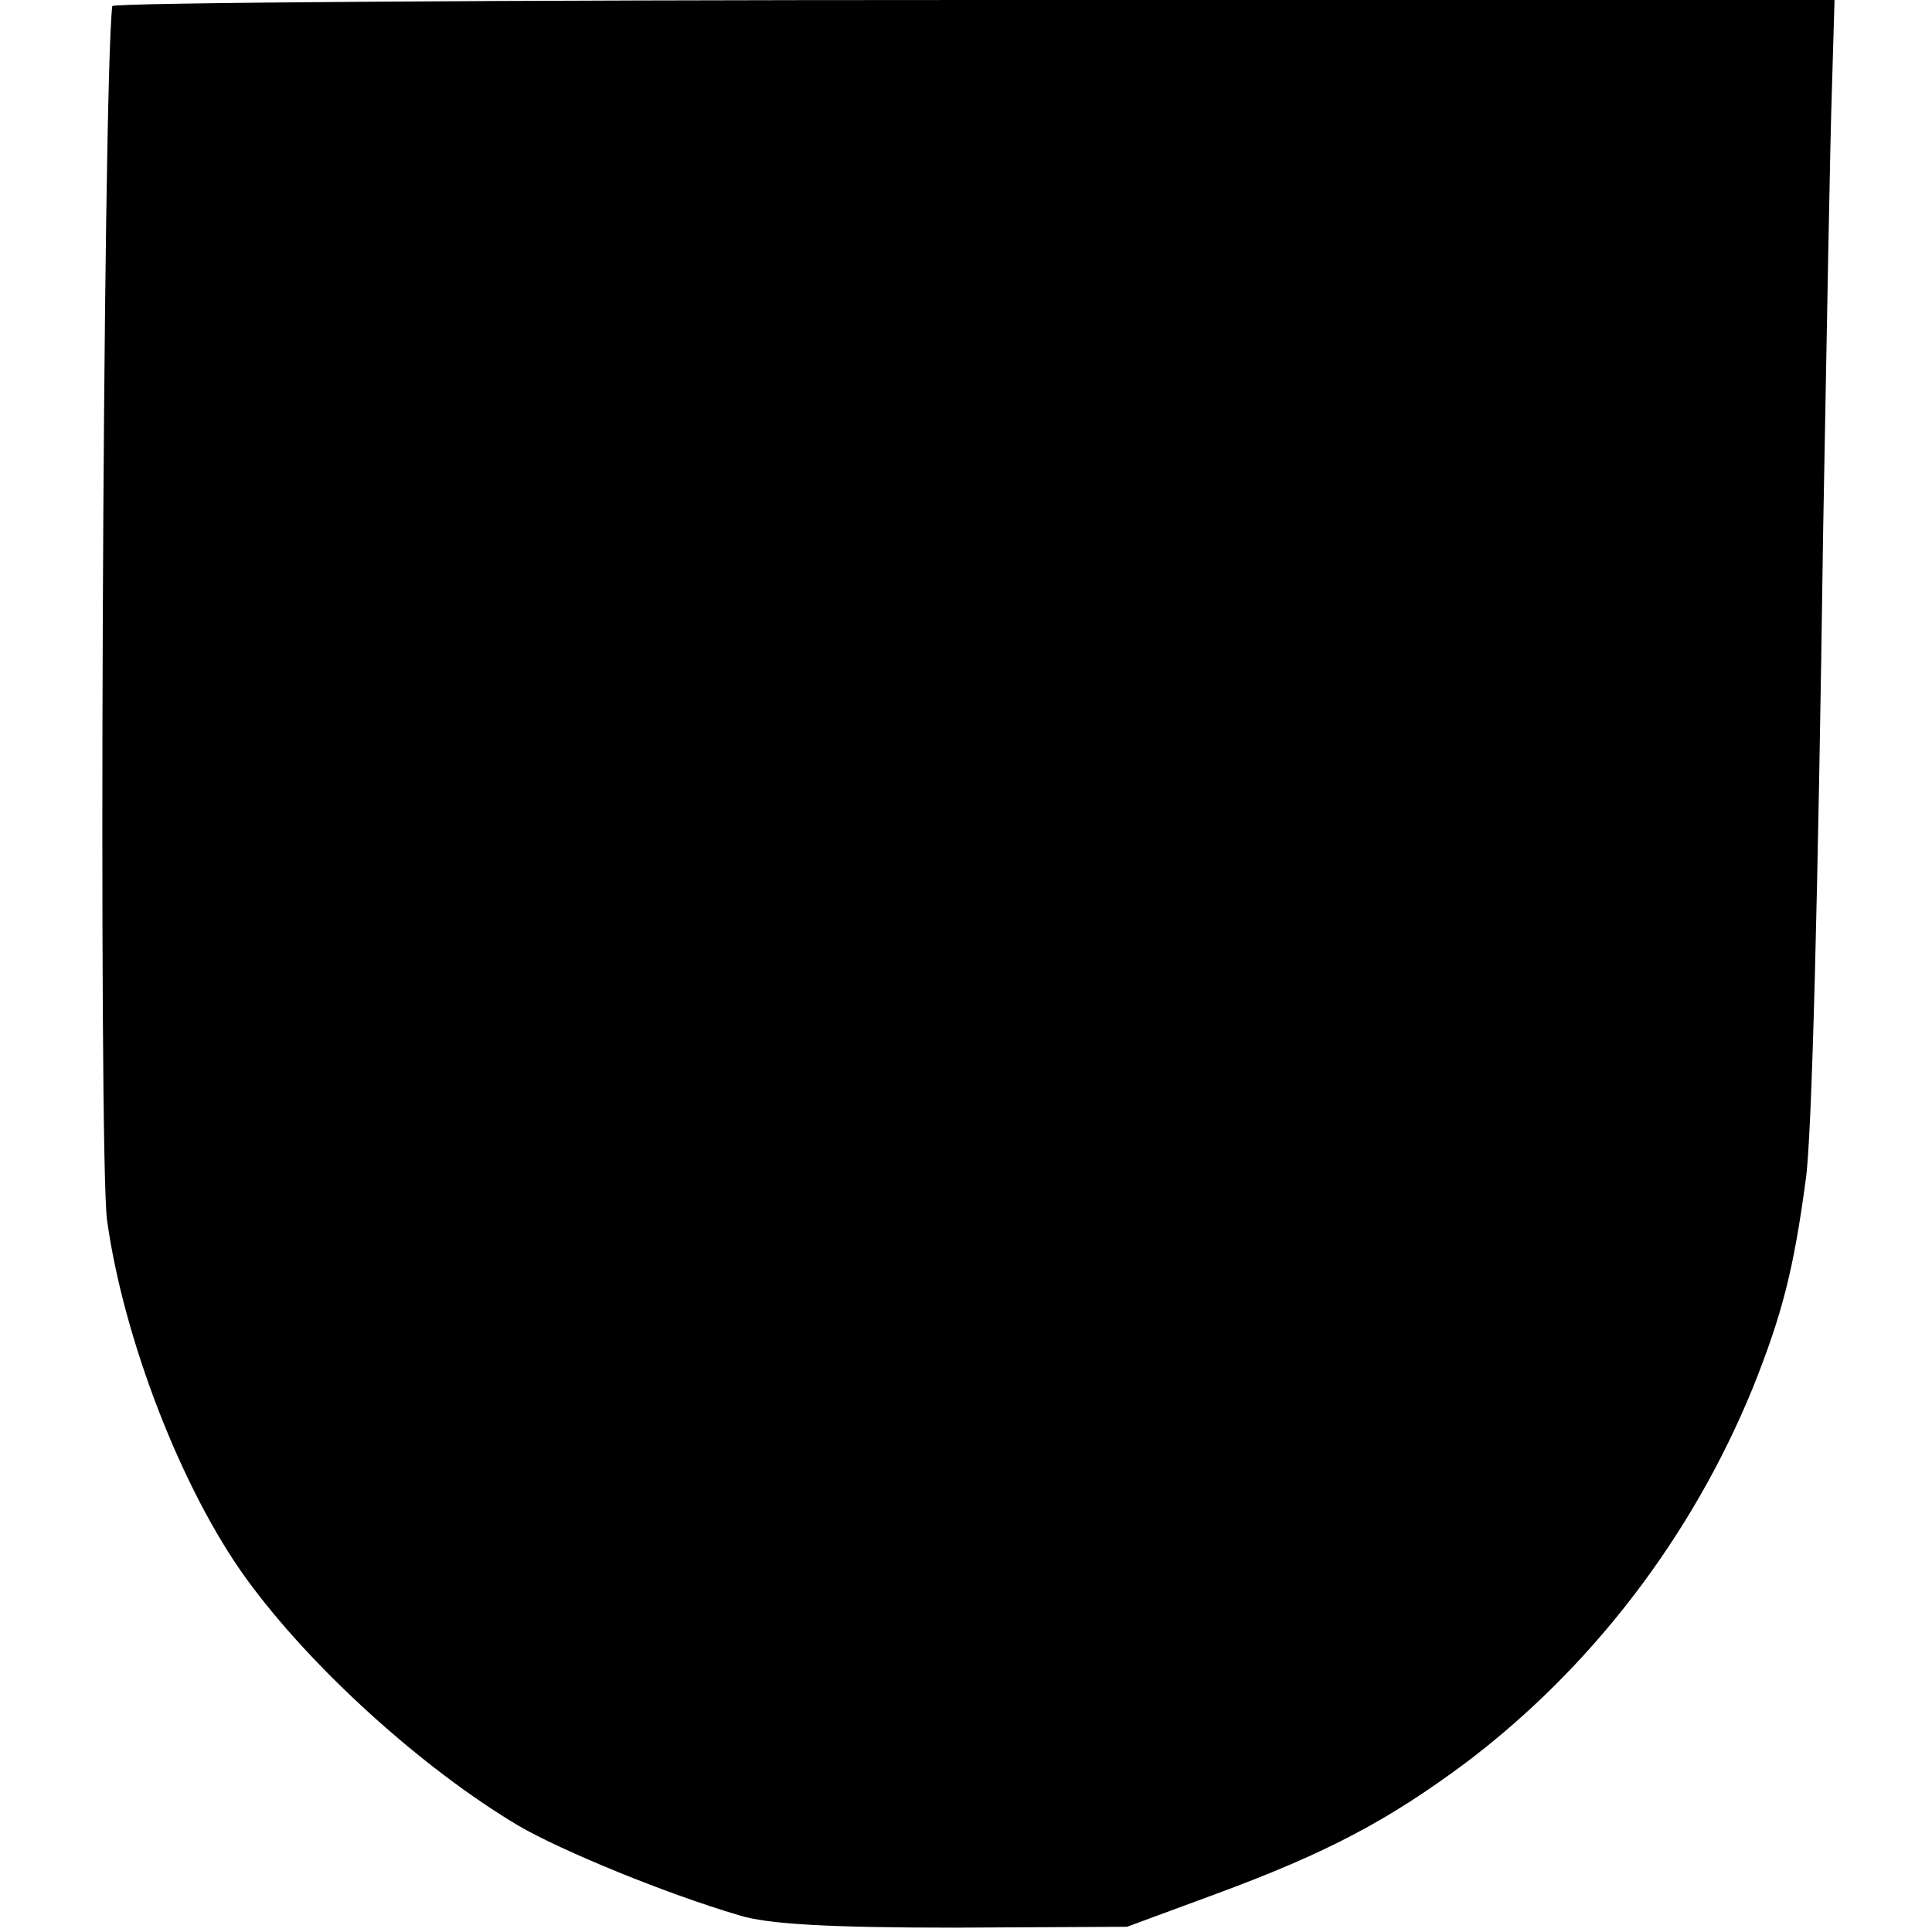 <?xml version="1.0" standalone="no"?>
<!DOCTYPE svg PUBLIC "-//W3C//DTD SVG 20010904//EN"
 "http://www.w3.org/TR/2001/REC-SVG-20010904/DTD/svg10.dtd">
<svg version="1.0" xmlns="http://www.w3.org/2000/svg"
 width="222pt" height="222pt" viewBox="0 0 222 222"
 preserveAspectRatio="xMidYMid meet">
<g transform="translate(0,222) scale(0.1,-0.1)"
fill="#000000" stroke="none">
<path d="M129 2213 c-11 -92 -16 -1320 -6 -1395 19 -137 86 -310 160 -412 74
-102 202 -218 313 -284 50 -29 169 -78 254 -103 32 -10 104 -14 245 -14 l200
1 103 38 c127 47 197 84 287 151 144 109 259 259 329 430 34 85 47 136 61 240
7 49 14 322 20 750 4 220 8 446 10 503 l3 102 -989 0 c-544 0 -989 -3 -990 -7z"/>
</g>
</svg>
